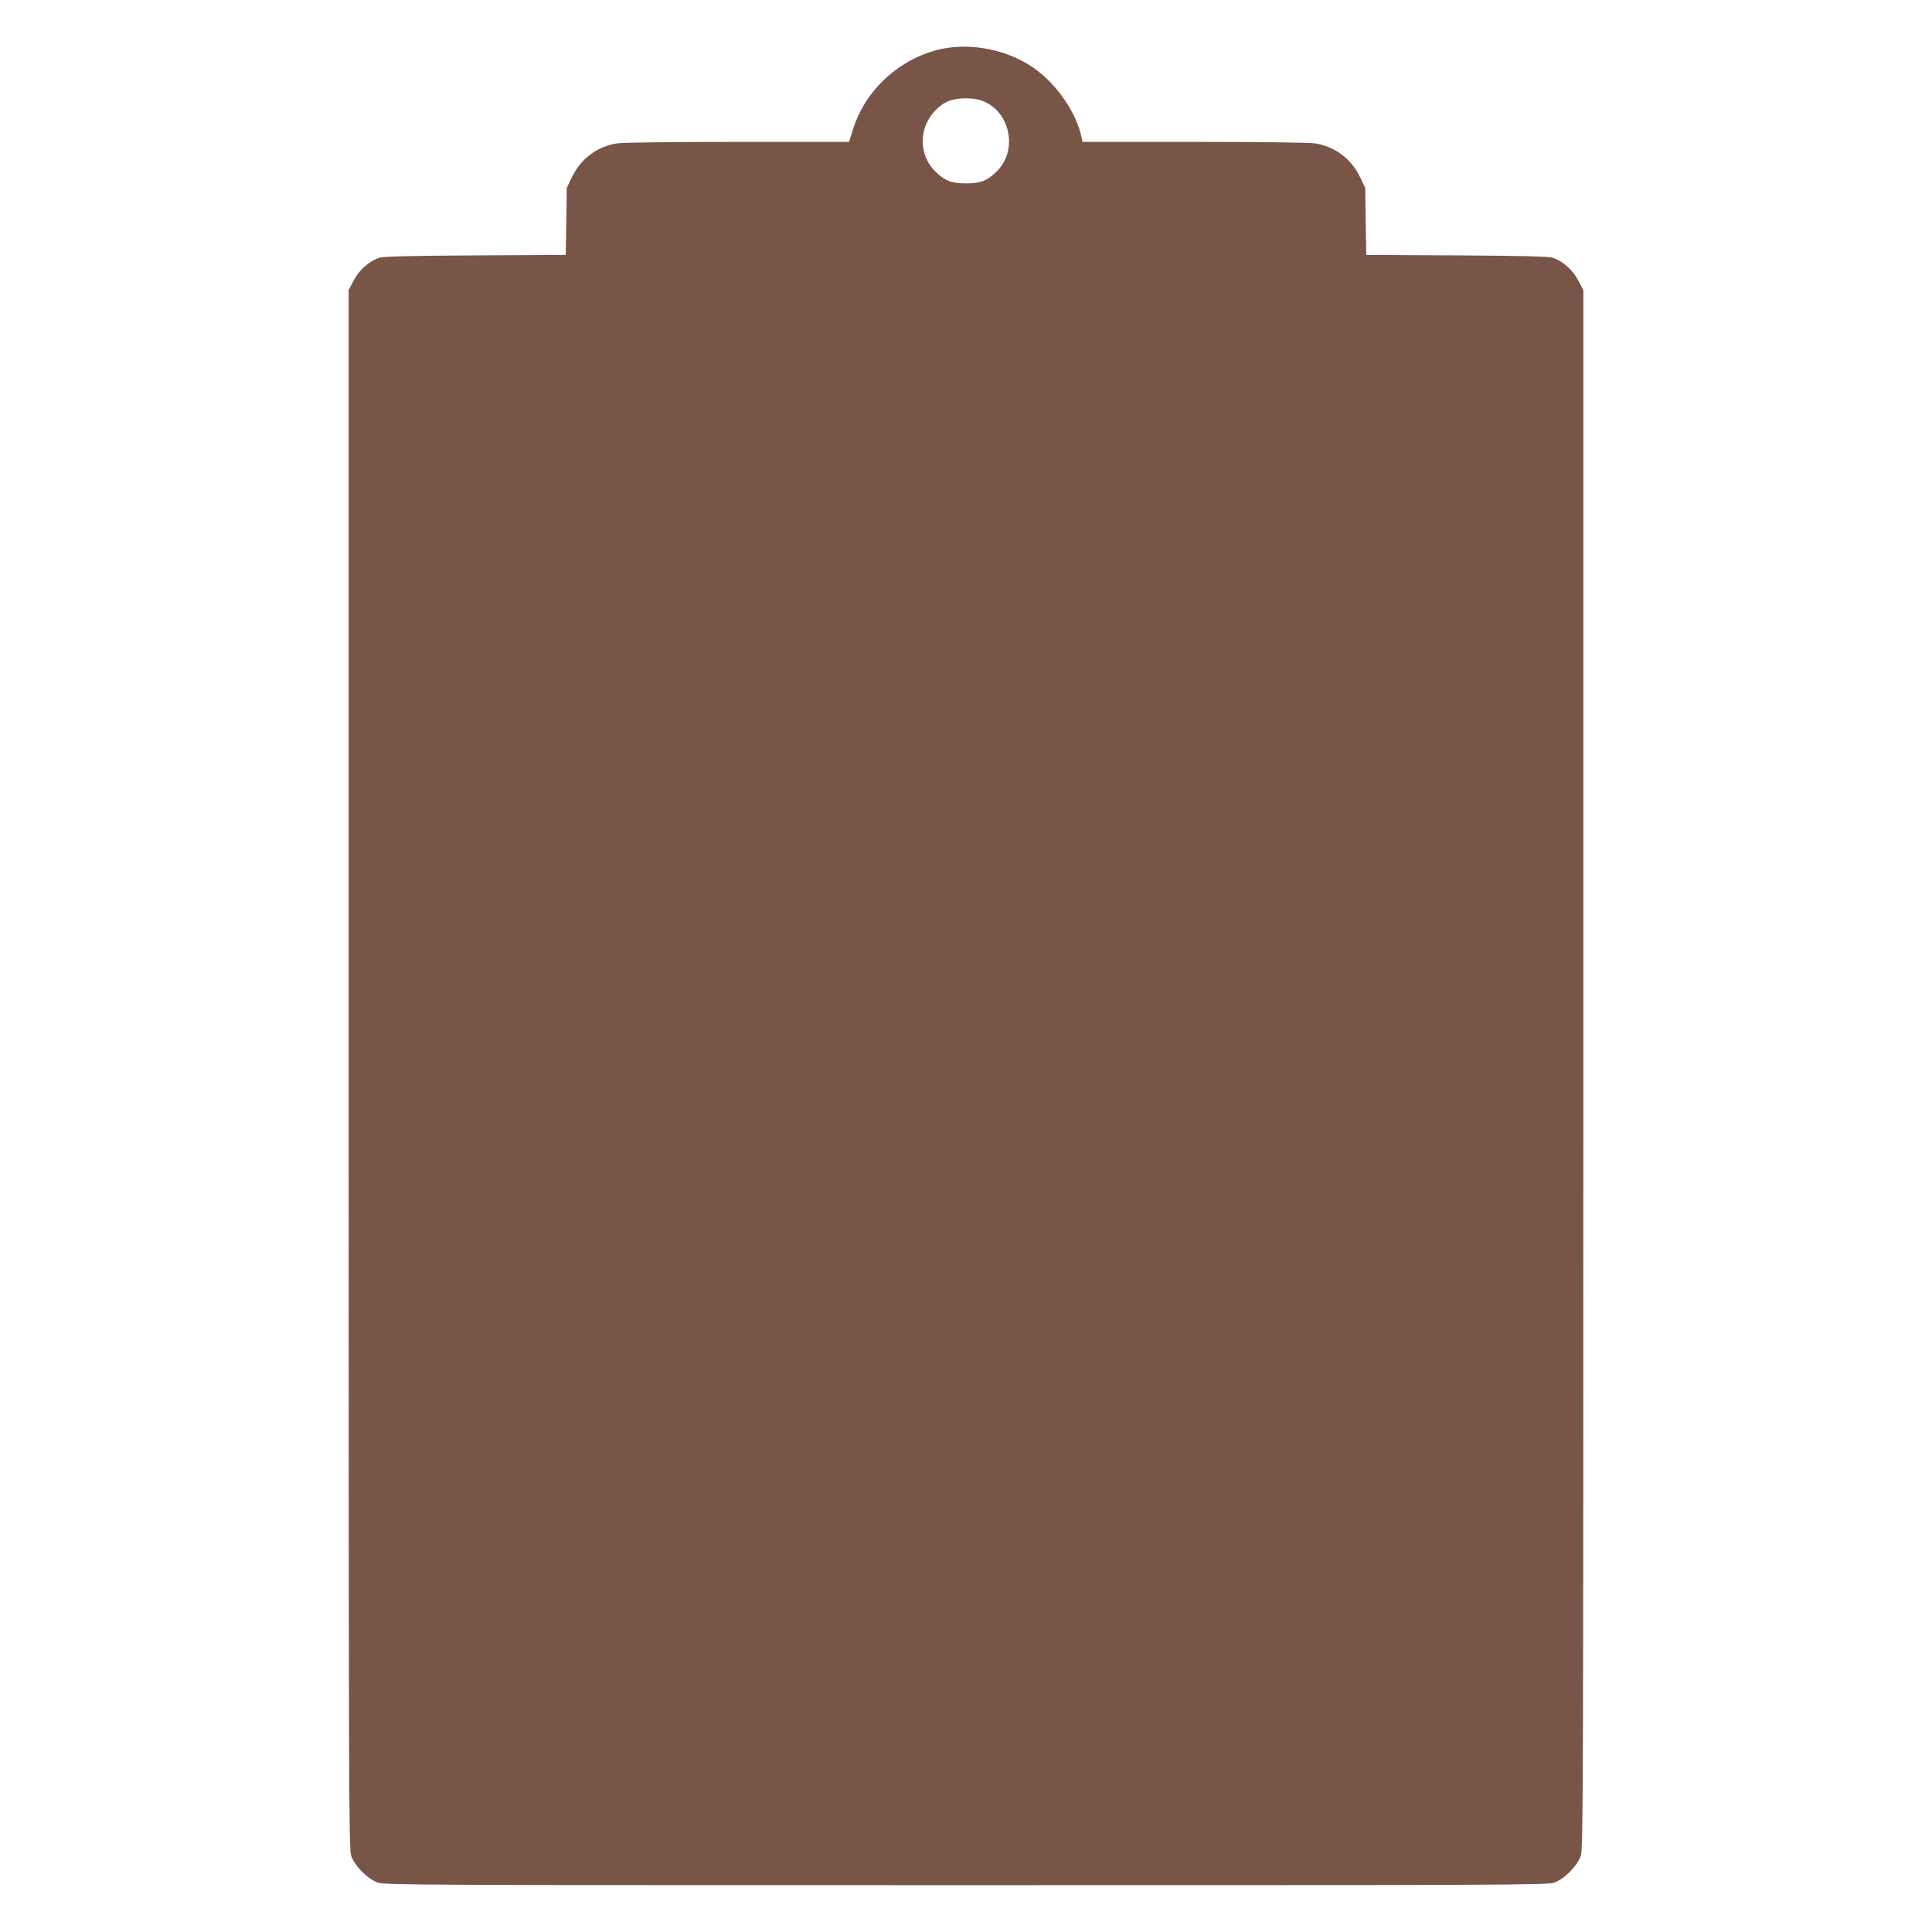 <?xml version="1.0" standalone="no"?>
<!DOCTYPE svg PUBLIC "-//W3C//DTD SVG 20010904//EN"
 "http://www.w3.org/TR/2001/REC-SVG-20010904/DTD/svg10.dtd">
<svg version="1.0" xmlns="http://www.w3.org/2000/svg"
 width="1280pt" height="1280pt" viewBox="0 0 1280 1280"
 preserveAspectRatio="xMidYMid meet">
<g transform="translate(0,1280) scale(0.1,-0.1)"
fill="#795548" stroke="none">
<path d="M6234 12475 c-270 -60 -499 -268 -581 -527 l-28 -88 -740 0 c-421 0
-765 -4 -798 -10 -133 -21 -242 -104 -300 -228 l-32 -67 -3 -222 -4 -222 -601
-3 c-476 -3 -610 -7 -639 -17 -67 -25 -130 -82 -165 -150 l-33 -63 0 -5162 c0
-4803 1 -5166 17 -5212 23 -67 110 -154 177 -177 46 -16 324 -17 3896 -17
3572 0 3850 1 3896 17 67 23 154 110 177 177 16 46 17 409 17 5212 l0 5162
-33 63 c-35 68 -98 125 -165 150 -29 10 -163 14 -639 17 l-601 3 -4 222 -3
222 -32 67 c-58 124 -167 207 -300 228 -33 6 -377 10 -800 10 l-741 0 -7 33
c-34 160 -162 347 -311 453 -172 123 -416 173 -620 129z m268 -341 c188 -64
246 -325 104 -467 -63 -64 -109 -82 -206 -82 -97 0 -143 18 -206 82 -84 83
-105 216 -51 325 32 65 91 121 151 142 55 19 152 20 208 0z"/>
</g>
</svg>
